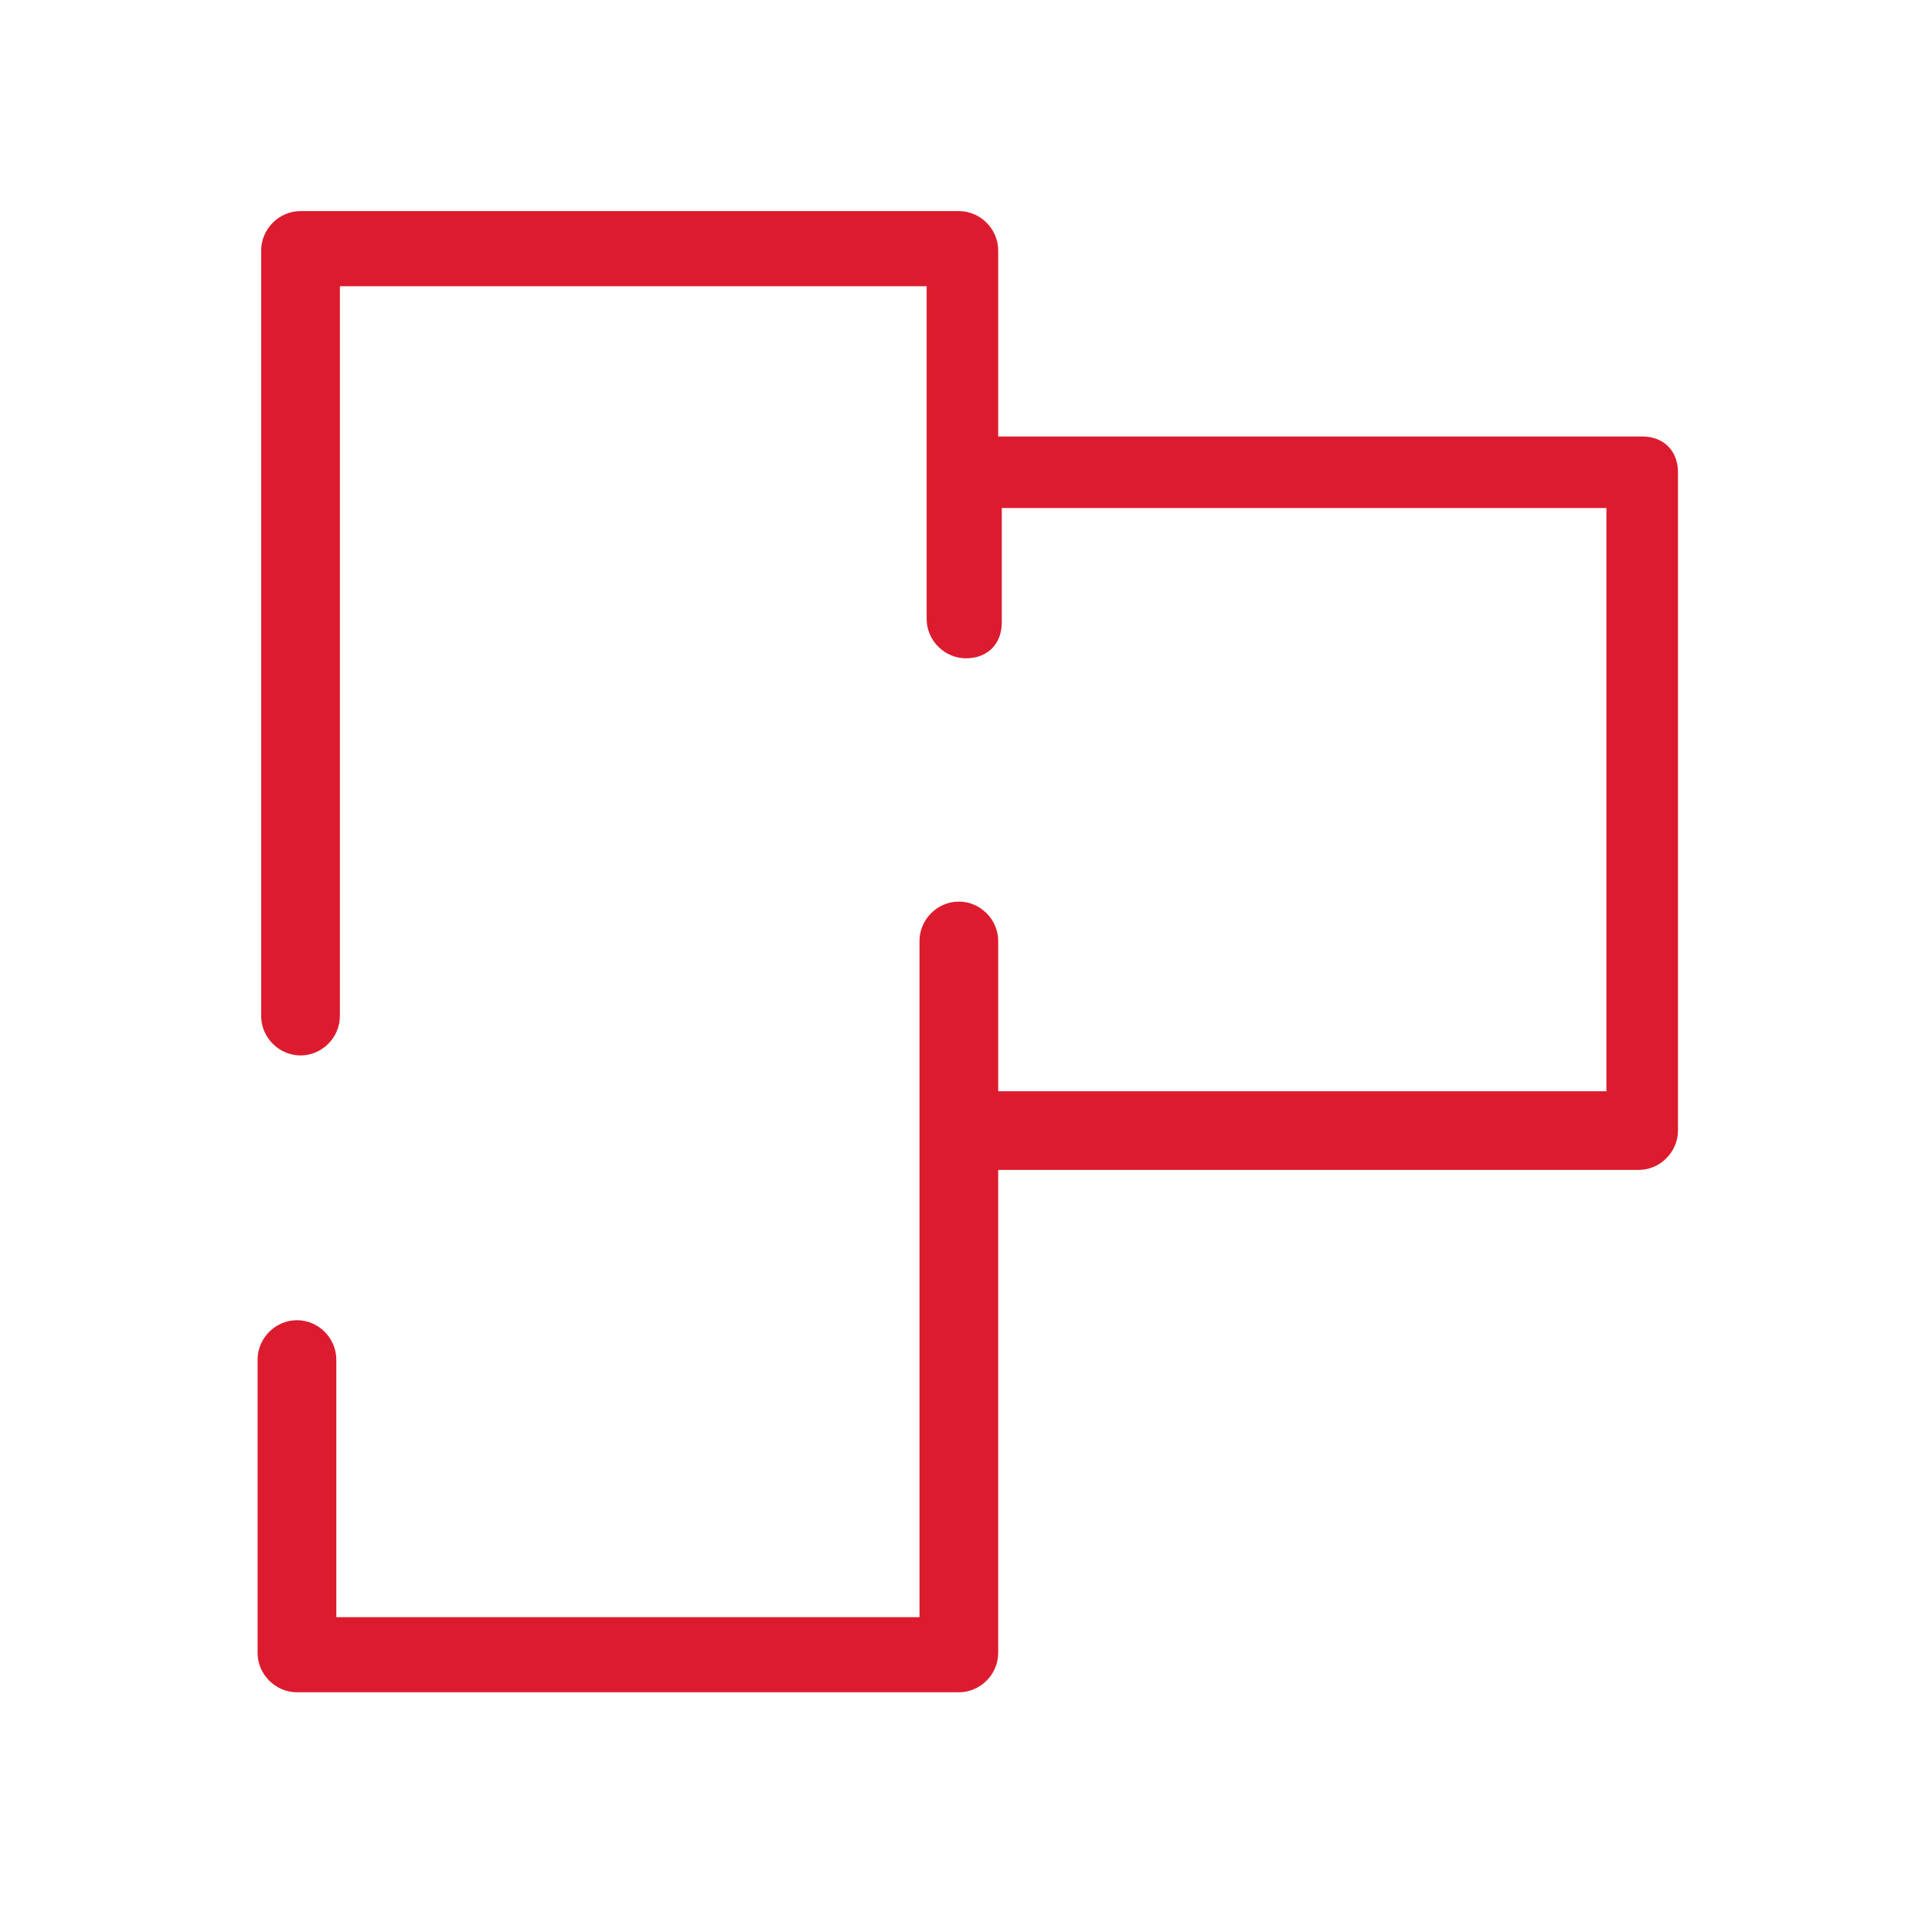 <?xml version="1.0" encoding="utf-8"?>
<!-- Generator: Adobe Illustrator 27.5.0, SVG Export Plug-In . SVG Version: 6.00 Build 0)  -->
<svg version="1.1" id="Layer_1" xmlns="http://www.w3.org/2000/svg" xmlns:xlink="http://www.w3.org/1999/xlink" x="0px" y="0px"
	 viewBox="0 0 54 54" style="enable-background:new 0 0 54 54;" xml:space="preserve">
<style type="text/css">
	.st0{fill:#DC1C2E;}
</style>
<path class="st0" d="M45.9,12.2h-18V7c0-0.6-0.5-1.1-1.1-1.1H8.4C7.8,5.9,7.3,6.4,7.3,7v21.4c0,0.6,0.5,1.1,1.1,1.1s1.1-0.5,1.1-1.1
	V8h16.4v9.3c0,0.6,0.5,1.1,1.1,1.1s1-0.4,1-1v-3.2h16.9v16.3h-17v-4.2c0-0.6-0.5-1.1-1.1-1.1s-1.1,0.5-1.1,1.1v18.9H9.4V38
	c0-0.6-0.5-1.1-1.1-1.1S7.2,37.4,7.2,38v8.2c0,0.6,0.5,1.1,1.1,1.1h18.5c0.6,0,1.1-0.5,1.1-1.1V32.7h17.9c0.6,0,1.1-0.5,1.1-1.1
	V13.2C46.9,12.6,46.5,12.2,45.9,12.2L45.9,12.2z"/>
</svg>
